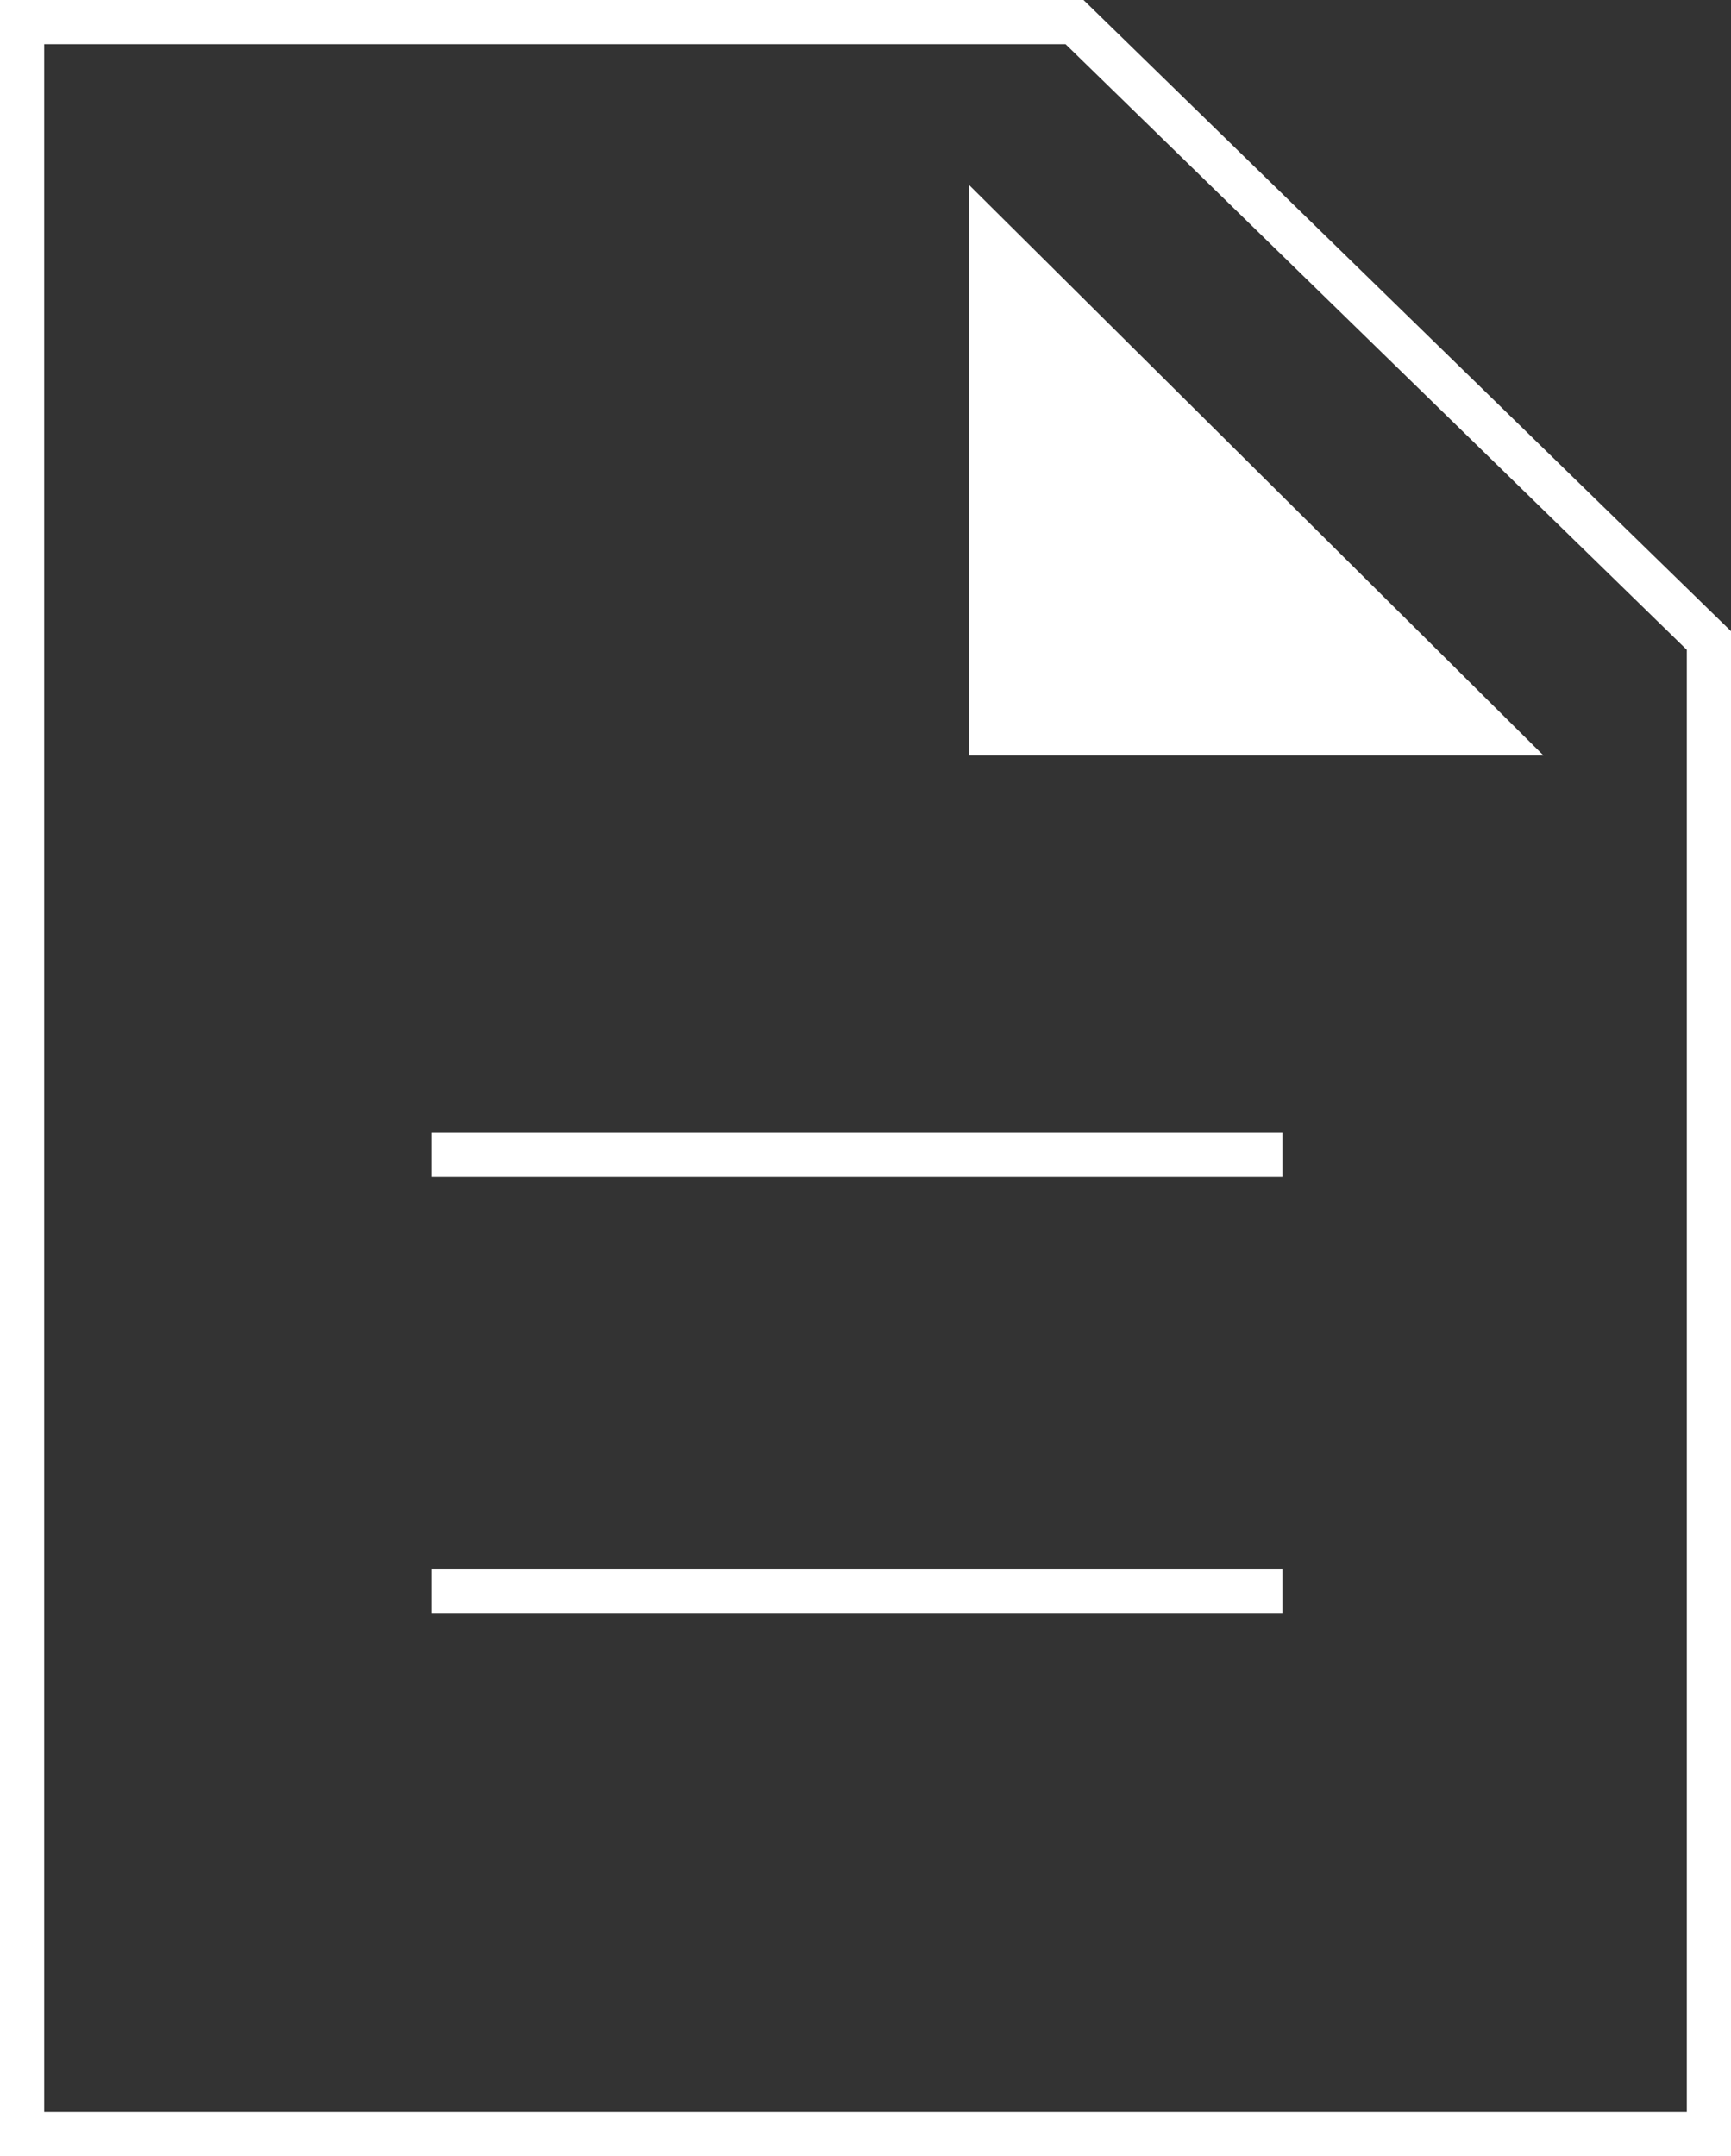 <svg xmlns="http://www.w3.org/2000/svg" width="430.95" height="536.64" viewBox="0 0 430.95 536.64">
  <rect x="0" y="0" width="430.95" height="536.64" fill="#333333" stroke="none"/>
  <defs>
    <style>
      .cls-1 {
        fill: none;
        stroke: #fff;
        stroke-miterlimit: 10;
        stroke-width: 11px;
      }

      .cls-2 {
        fill: #fff;
      }
    </style>
  </defs>
  <g id="レイヤー_2" data-name="レイヤー 2">
    <g id="レイヤー_1-2" data-name="レイヤー 1">
      <g>
        <line class="cls-1" x1="107.5" y1="287.45" x2="319.27" y2="287.45"/>
        <line class="cls-1" x1="107.5" y1="395.95" x2="319.27" y2="395.95"/>
        <polygon class="cls-1" points="425.45 159.42 425.45 531.14 5.5 531.14 5.5 5.5 267.52 5.5 425.45 159.42"/>
        <polyline class="cls-2" points="384.27 188.04 241.27 188.04 241.27 46.05"/>
      </g>
    </g>
  </g>
</svg>

